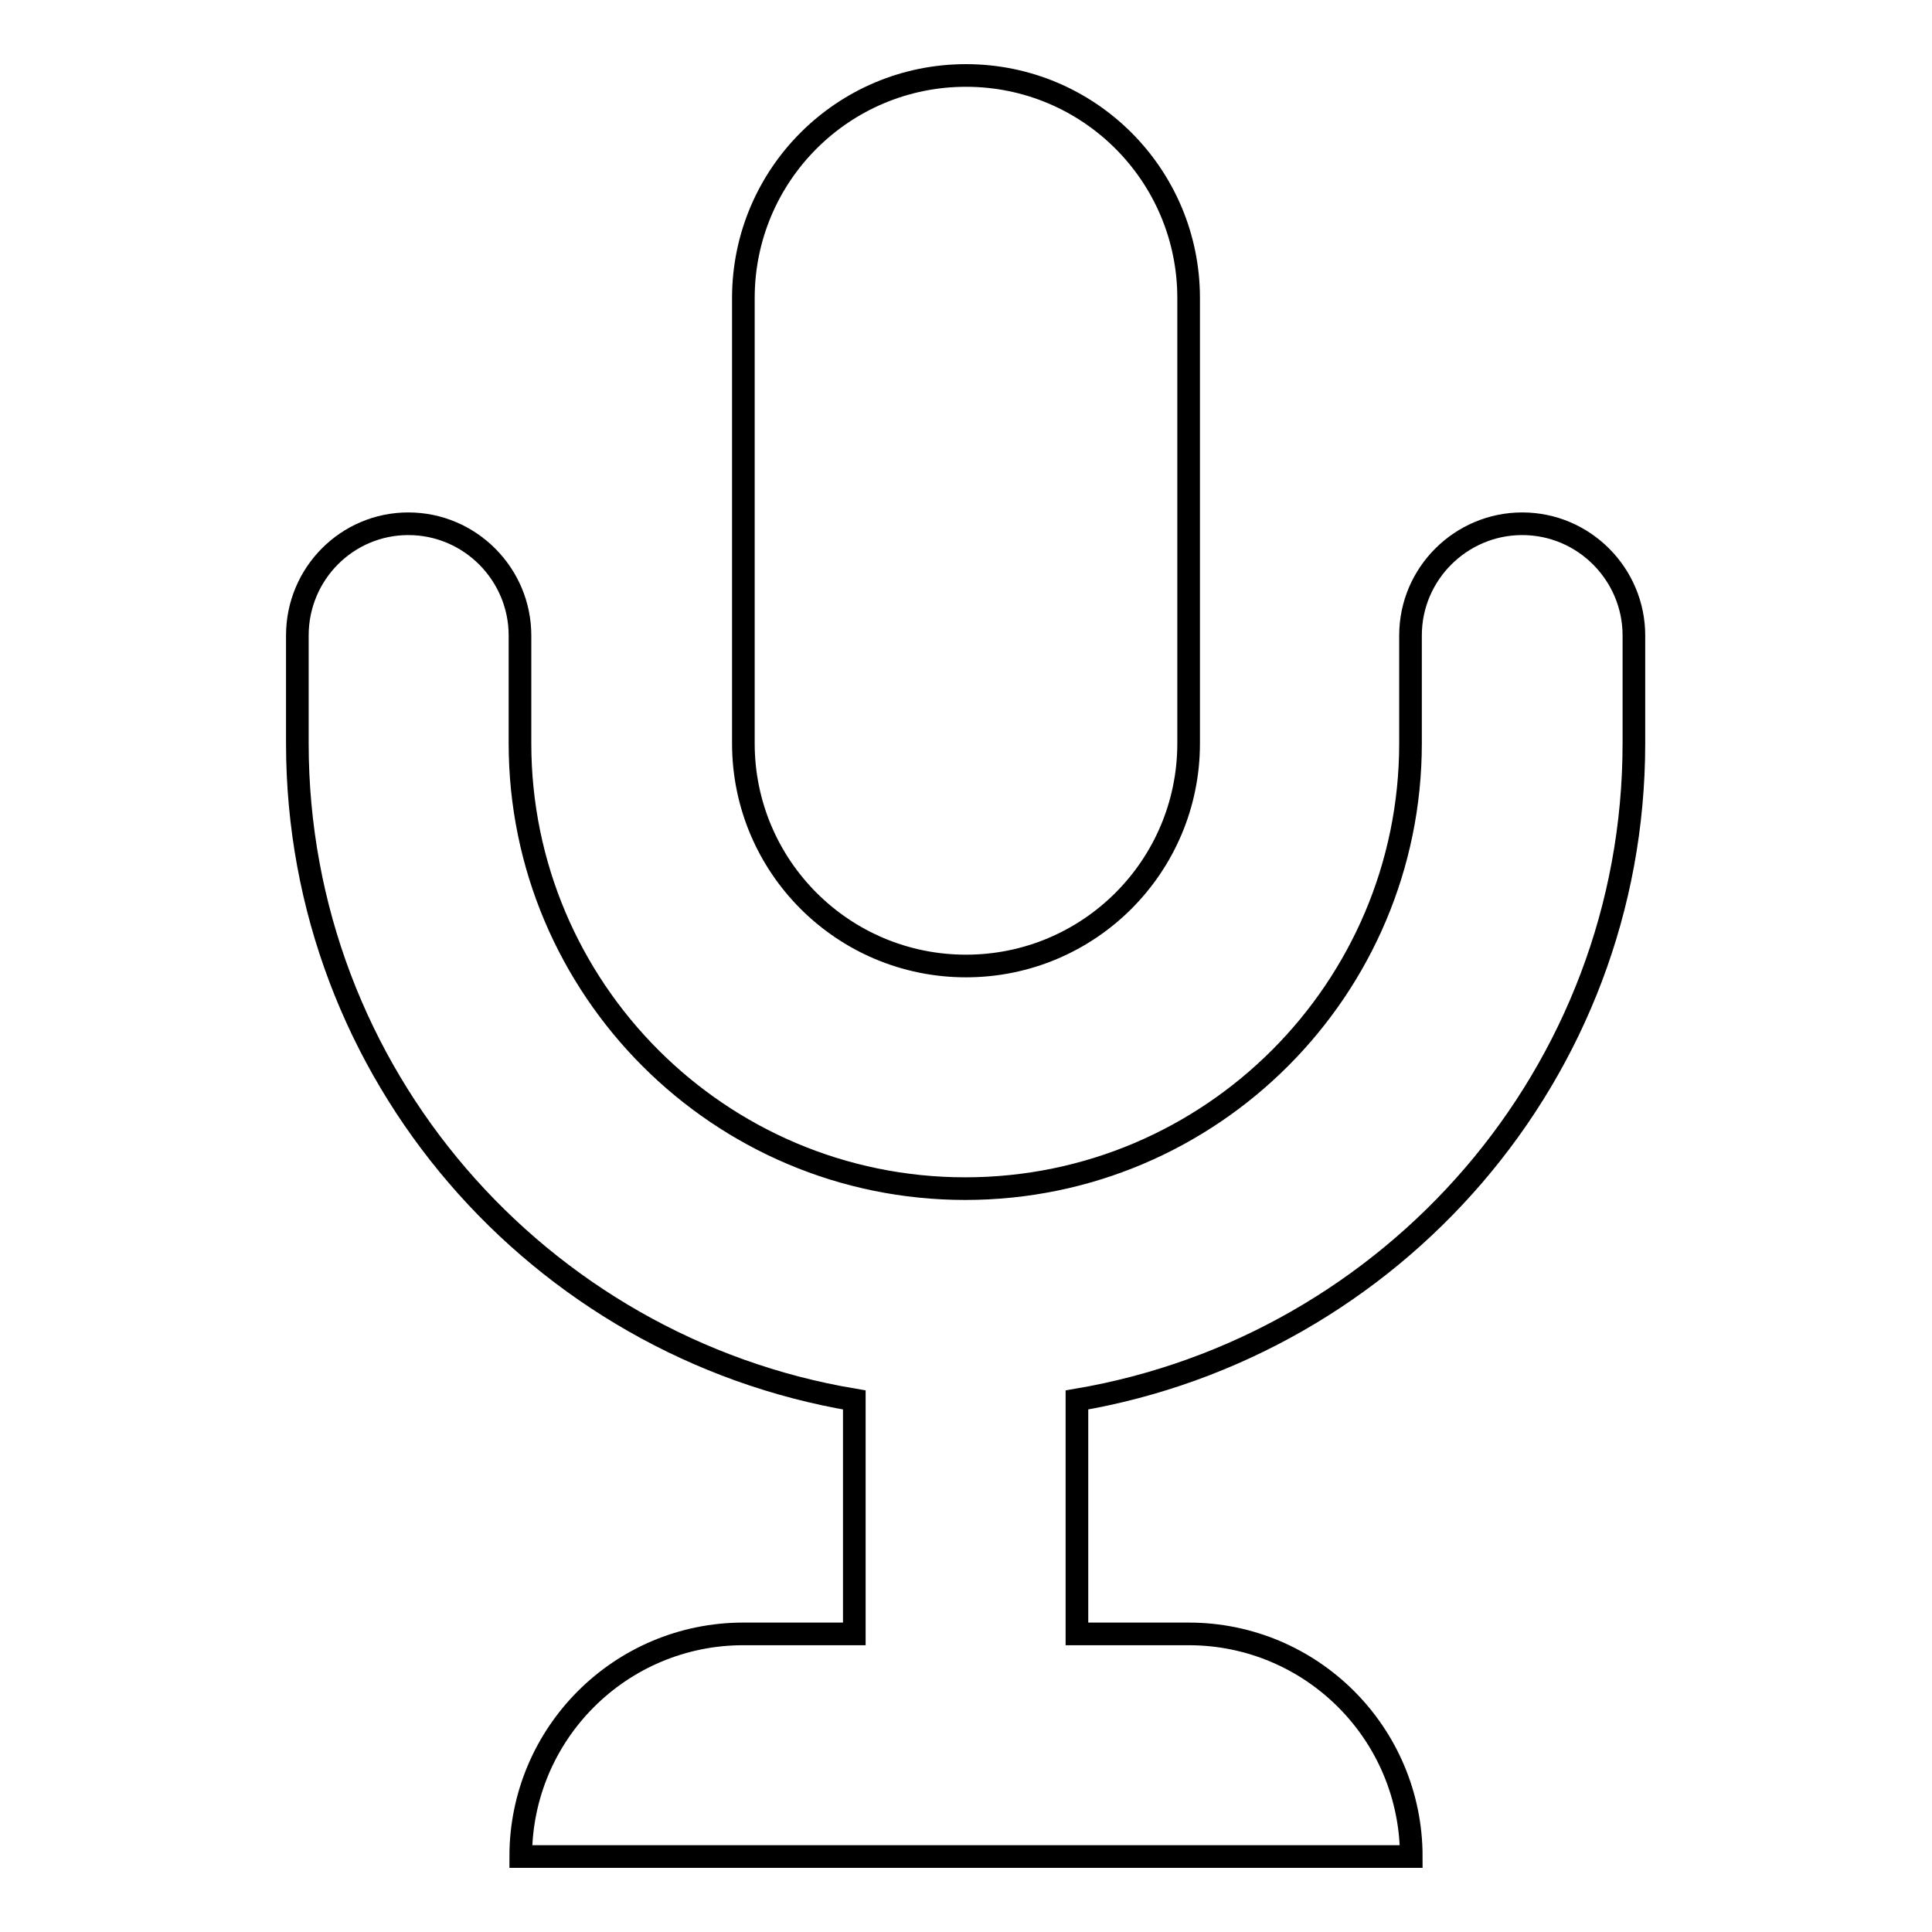<?xml version="1.0" encoding="utf-8"?>
<!-- Svg Vector Icons : http://www.onlinewebfonts.com/icon -->
<!DOCTYPE svg PUBLIC "-//W3C//DTD SVG 1.1//EN" "http://www.w3.org/Graphics/SVG/1.1/DTD/svg11.dtd">
<svg version="1.1" xmlns="http://www.w3.org/2000/svg" xmlns:xlink="http://www.w3.org/1999/xlink" x="0px" y="0px" viewBox="0 0 256 256" enable-background="new 0 0 256 256" xml:space="preserve">
<g><g><path stroke-width="3" fill-opacity="0" stroke="#000000"  d="M128,128c16.3,0,29.5-13.2,29.5-29.5v-59c0-16.3-13.2-29.5-29.5-29.5c-16.3,0-29.5,13.2-29.5,29.5v59C98.5,114.8,111.7,128,128,128z M157.5,216.5h-14.8v-31c41.8-7.1,73.8-43.3,73.8-87V84.2c0-8.1-6.6-14.8-14.8-14.8c-8.1,0-14.8,6.6-14.8,14.8v14.3c0,32.5-26.4,59-59,59c-32.6,0-59-26.5-59-59V84.2c0-8.1-6.6-14.8-14.8-14.8c-8.1,0-14.7,6.6-14.7,14.8v14.3c0,43.8,32,80,73.8,87v31H98.5C82.2,216.5,69,229.7,69,246h118C187,229.7,173.8,216.5,157.5,216.5z"/></g></g>
</svg>